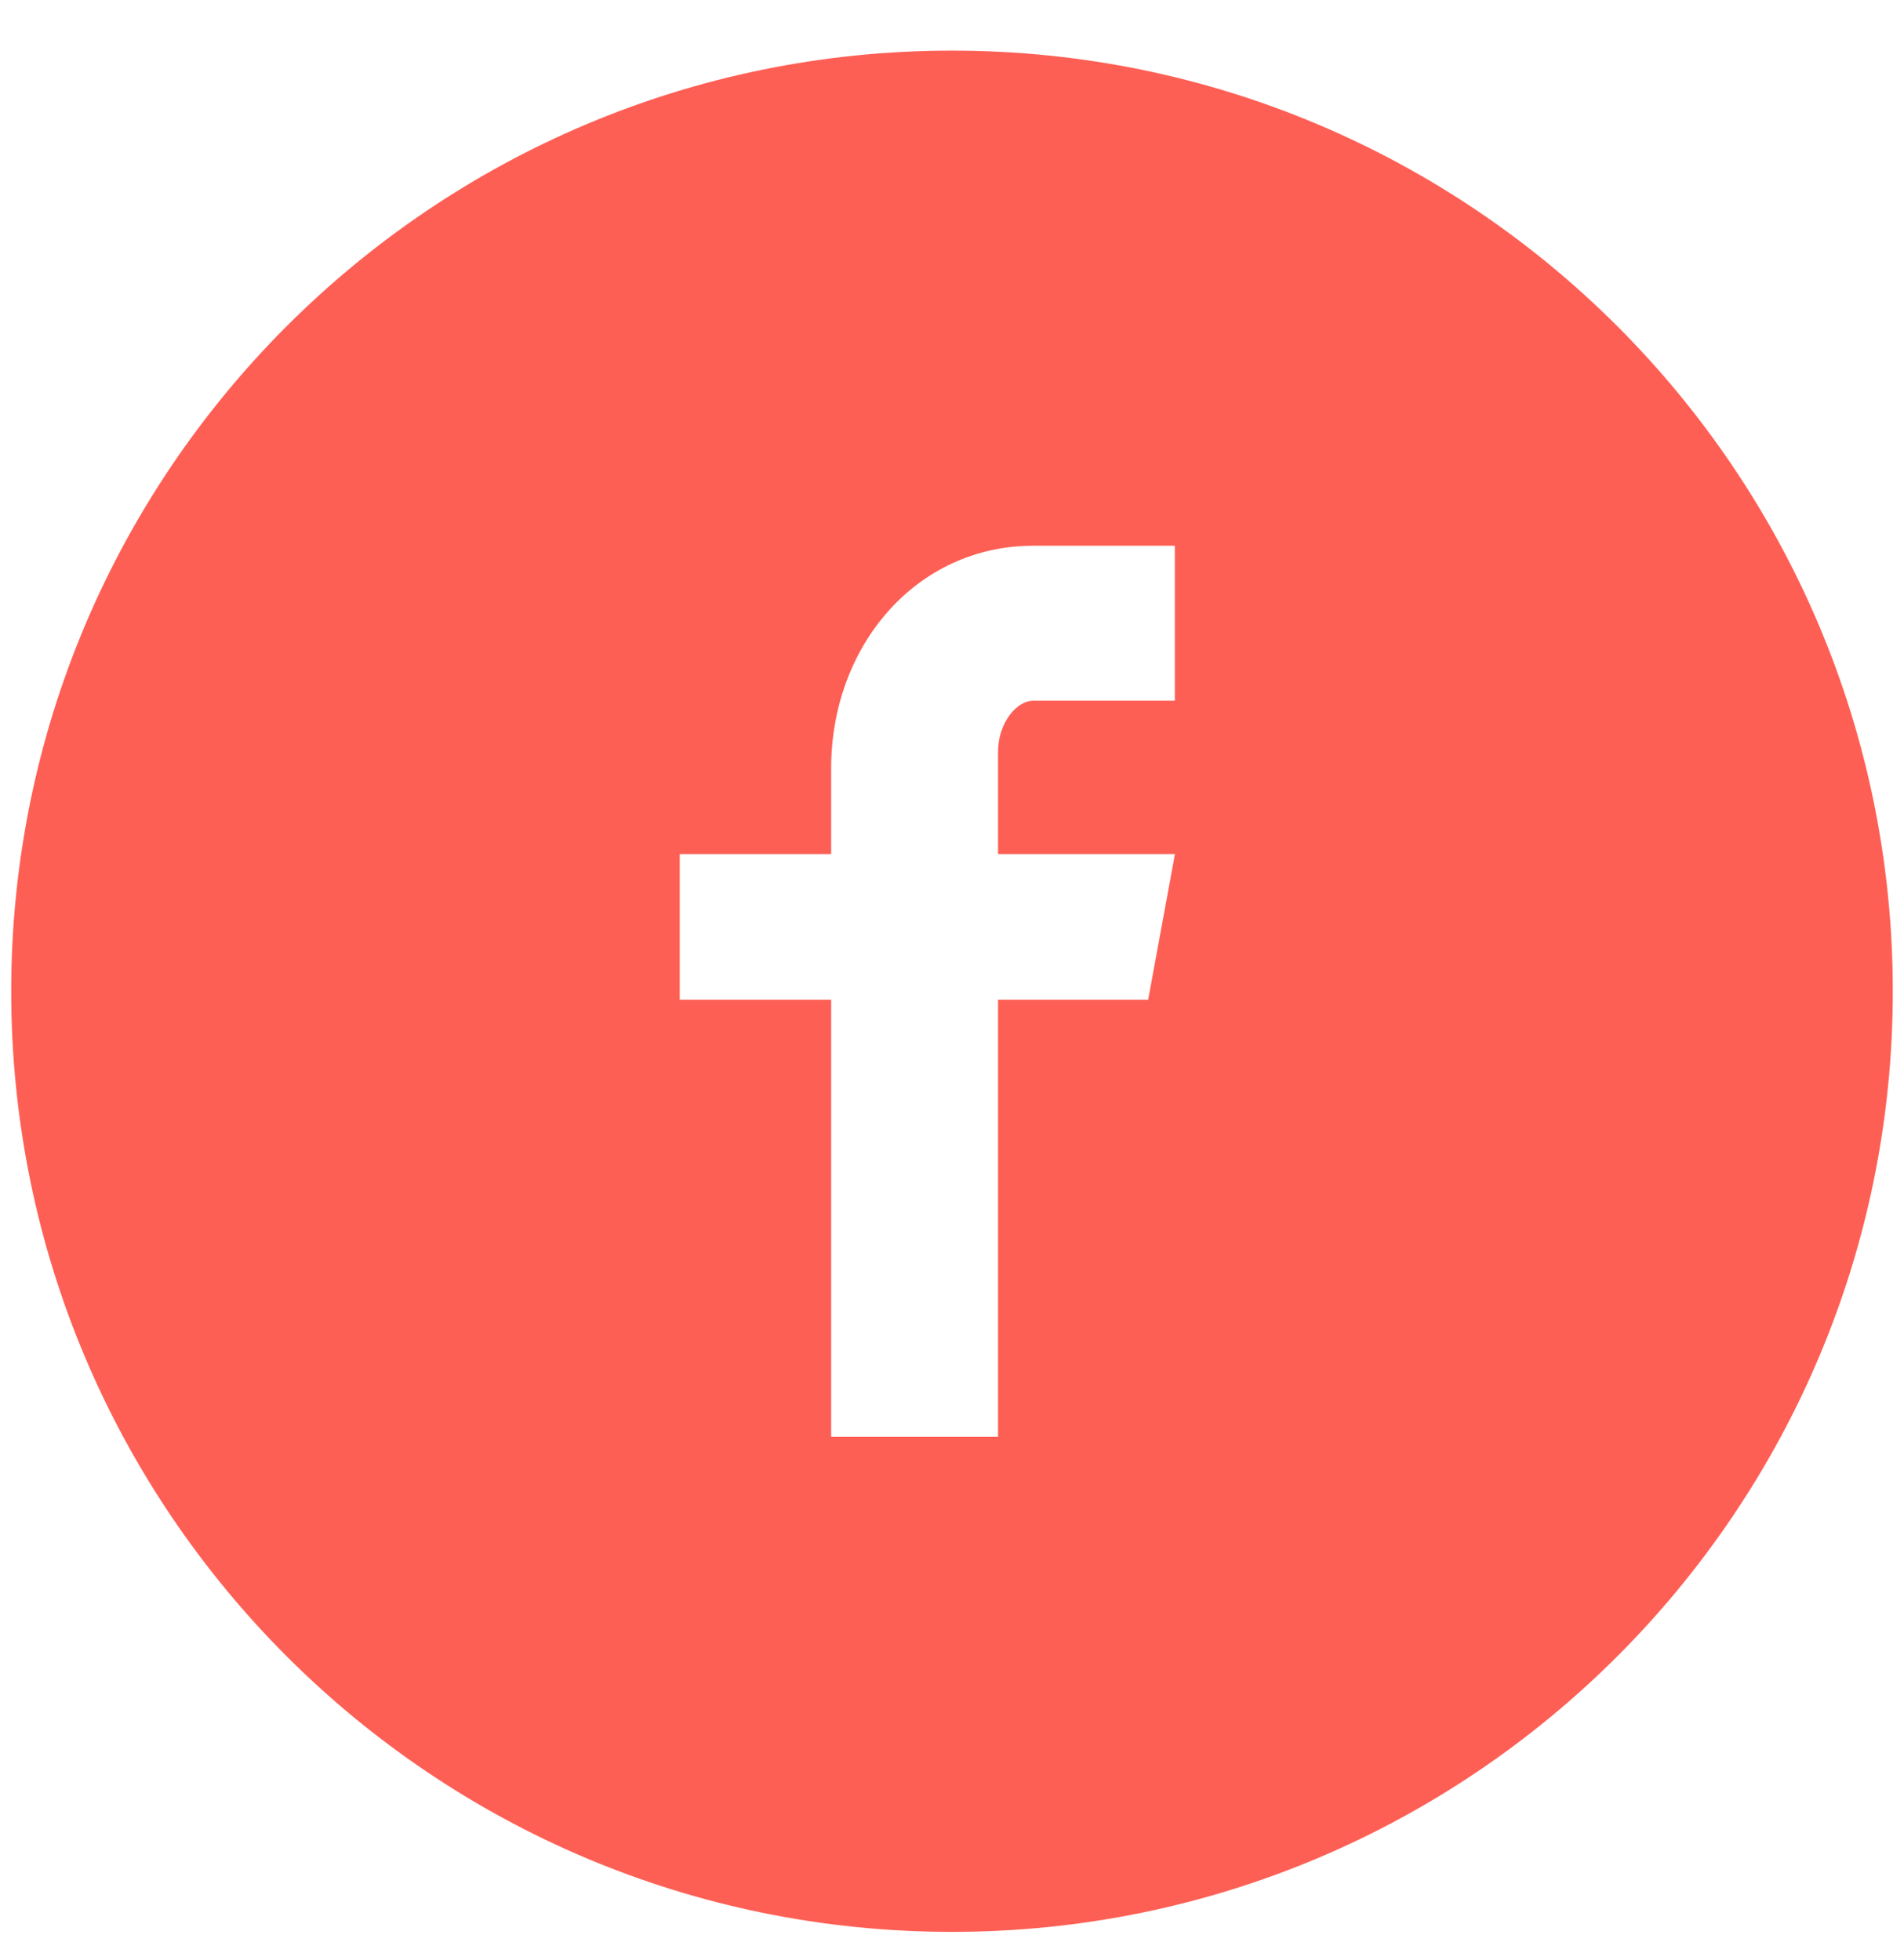 <svg width="34" height="35" viewBox="0 0 34 35" fill="none" xmlns="http://www.w3.org/2000/svg">
<path d="M17 0.904C7.721 0.904 0.2 8.426 0.2 17.704C0.2 26.983 7.721 34.504 17 34.504C26.278 34.504 33.8 26.983 33.8 17.704C33.8 8.426 26.278 0.904 17 0.904ZM20.979 12.514H18.454C18.155 12.514 17.822 12.908 17.822 13.431V15.254H20.981L20.503 17.855H17.822V25.662H14.842V17.855H12.138V15.254H14.842V13.725C14.842 11.53 16.365 9.747 18.454 9.747H20.979V12.514Z" fill="#FE5F55"/>
</svg>
